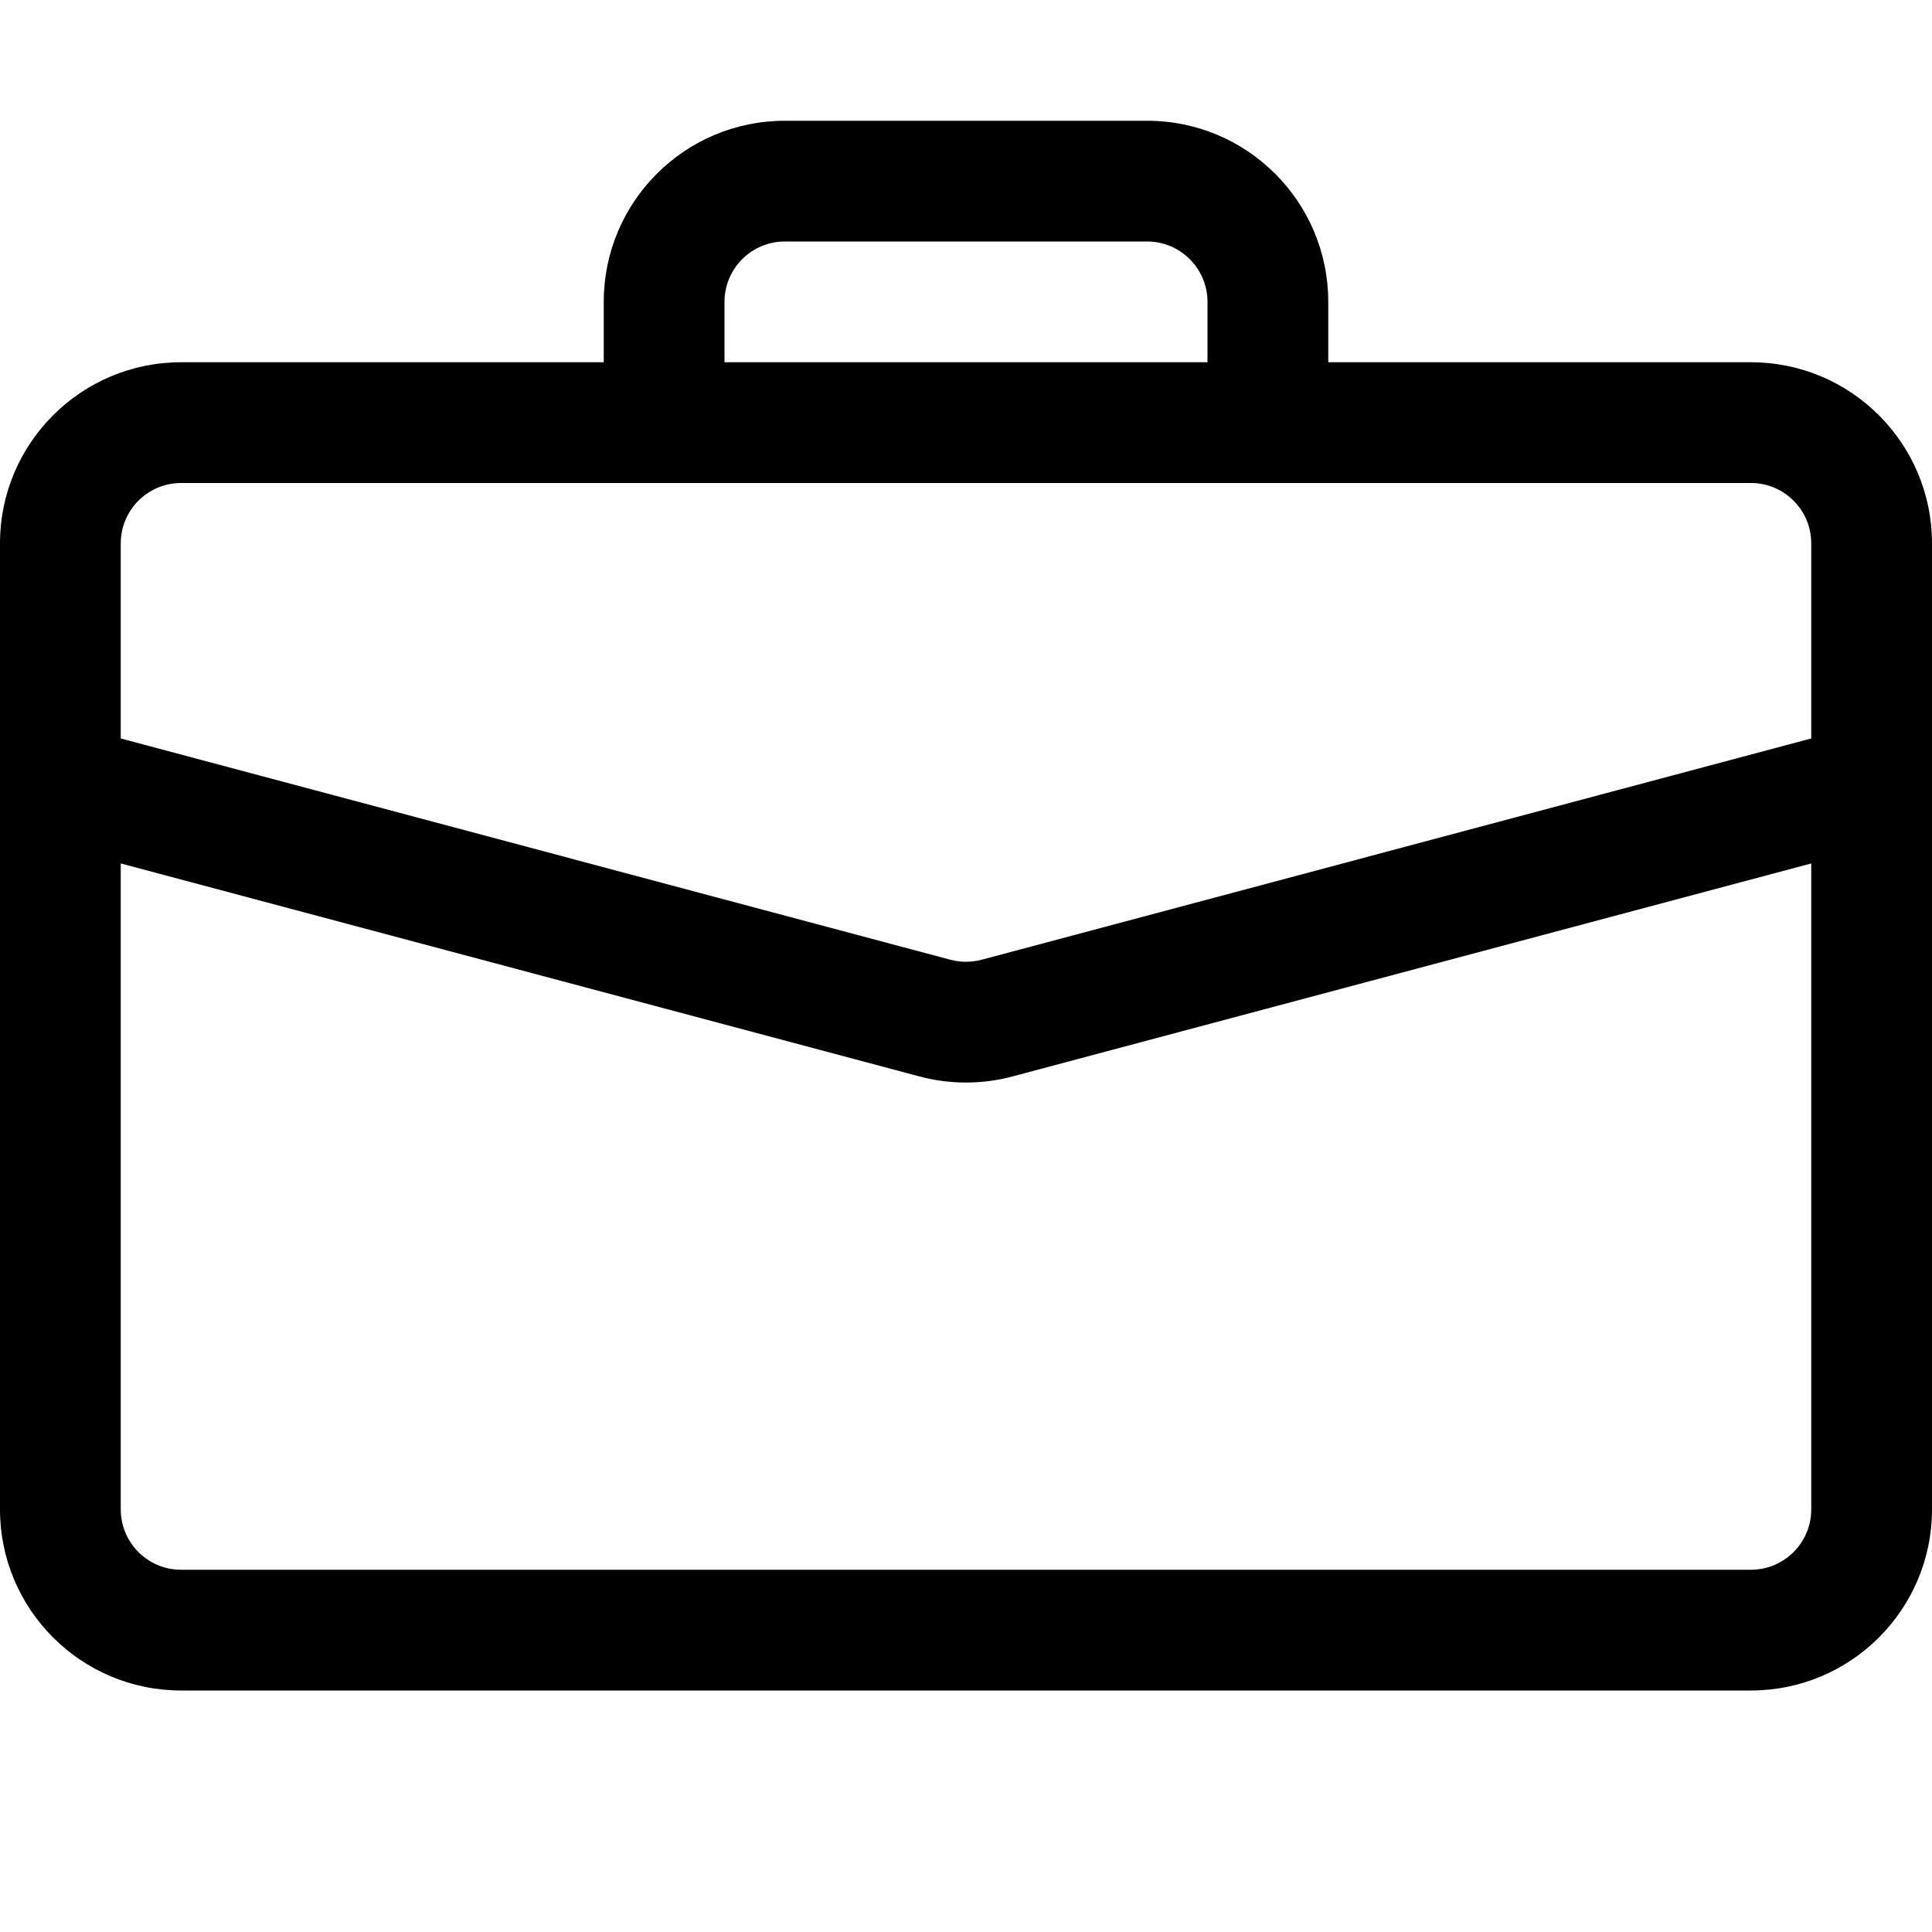 <svg width="80" height="80" viewBox="0 0 80 80" fill="none" xmlns="http://www.w3.org/2000/svg">
<path d="M32.5 5C28.359 5 25 8.356 25 12.499V15H7.5C3.358 15 0 18.358 0 22.5V62.5C0 66.642 3.358 70 7.5 70H72.5C76.642 70 80 66.642 80 62.5V22.5C80 18.358 76.642 15 72.5 15H55V12.499C55 8.356 51.641 5 47.5 5H32.5ZM32.5 10H47.5C48.882 10 50 11.123 50 12.503V15H30V12.499C30 11.119 31.119 10 32.5 10ZM41.932 44.572L75 35.754V62.5C75 63.881 73.881 65 72.5 65H7.5C6.119 65 5 63.881 5 62.5V35.754L38.068 44.572C39.334 44.91 40.666 44.91 41.932 44.572ZM7.5 20H72.5C73.881 20 75 21.119 75 22.5V30.579L40.644 39.741C40.222 39.853 39.778 39.853 39.356 39.741L5 30.579V22.5C5 21.119 6.119 20 7.5 20Z" fill="black"/>
</svg>
